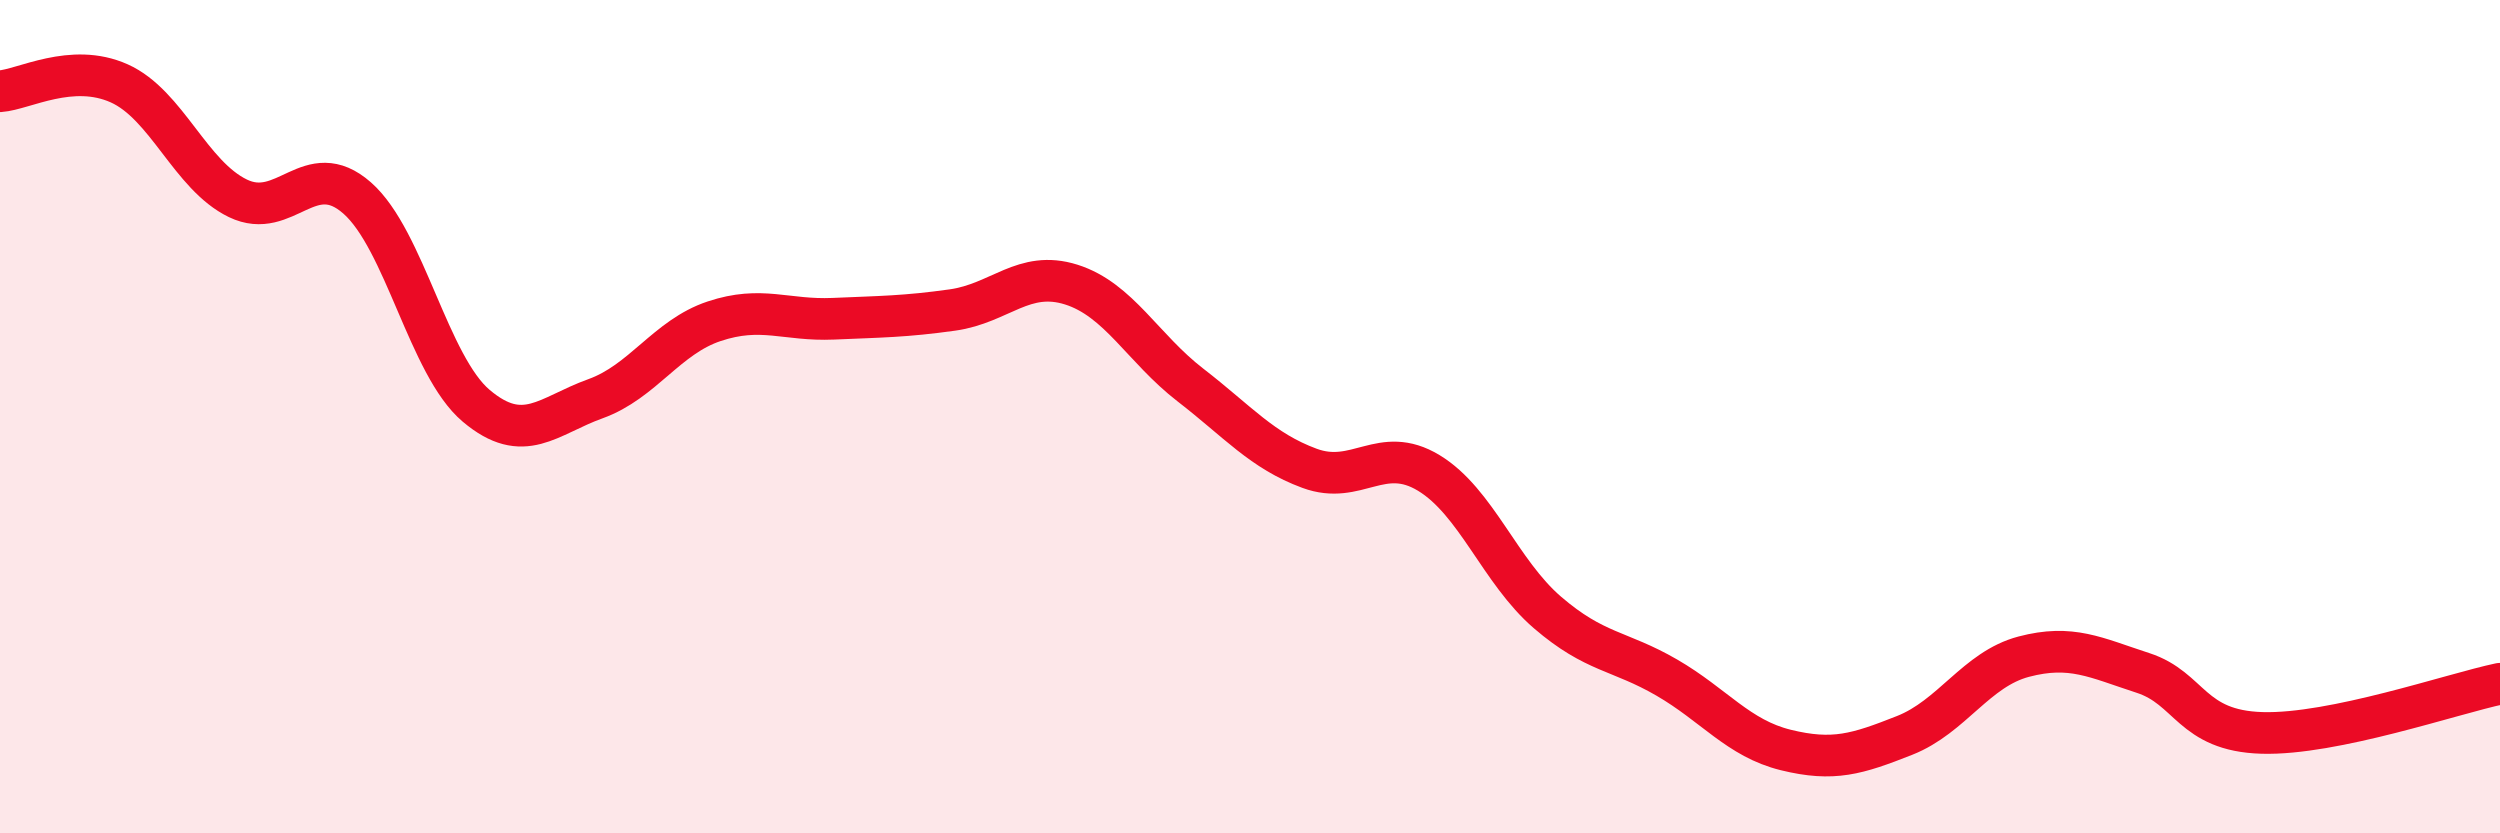 
    <svg width="60" height="20" viewBox="0 0 60 20" xmlns="http://www.w3.org/2000/svg">
      <path
        d="M 0,2.19 C 0.57,2.15 1.72,1.49 2.86,2 C 4,2.51 4.57,4.21 5.71,4.76 C 6.85,5.31 7.43,3.75 8.57,4.75 C 9.71,5.75 10.29,8.78 11.43,9.74 C 12.57,10.7 13.15,9.98 14.29,9.57 C 15.43,9.16 16,8.09 17.14,7.71 C 18.28,7.33 18.86,7.7 20,7.65 C 21.14,7.6 21.72,7.6 22.86,7.44 C 24,7.28 24.57,6.47 25.71,6.83 C 26.85,7.19 27.43,8.36 28.57,9.24 C 29.71,10.12 30.29,10.82 31.43,11.24 C 32.57,11.66 33.15,10.66 34.29,11.35 C 35.43,12.04 36,13.72 37.14,14.7 C 38.28,15.68 38.86,15.6 40,16.26 C 41.14,16.92 41.72,17.72 42.86,18 C 44,18.28 44.57,18.1 45.71,17.65 C 46.85,17.2 47.43,16.06 48.57,15.76 C 49.71,15.46 50.29,15.78 51.43,16.15 C 52.57,16.52 52.58,17.54 54.29,17.59 C 56,17.64 58.86,16.65 60,16.41L60 20L0 20Z"
        fill="#EB0A25"
        opacity="0.1"
        stroke-linecap="round"
        stroke-linejoin="round"
      />
      <path
        d="M 0,2.19 C 0.57,2.15 1.72,1.49 2.86,2 C 4,2.51 4.57,4.21 5.71,4.76 C 6.85,5.31 7.43,3.75 8.57,4.75 C 9.71,5.75 10.29,8.78 11.43,9.74 C 12.57,10.7 13.15,9.98 14.29,9.57 C 15.43,9.16 16,8.09 17.14,7.71 C 18.28,7.33 18.86,7.7 20,7.65 C 21.14,7.6 21.72,7.6 22.86,7.44 C 24,7.28 24.57,6.47 25.71,6.83 C 26.85,7.19 27.43,8.36 28.57,9.24 C 29.71,10.12 30.29,10.82 31.43,11.24 C 32.57,11.66 33.15,10.66 34.29,11.35 C 35.43,12.04 36,13.72 37.14,14.7 C 38.28,15.68 38.86,15.6 40,16.26 C 41.14,16.92 41.72,17.72 42.86,18 C 44,18.28 44.57,18.1 45.71,17.65 C 46.85,17.2 47.43,16.06 48.57,15.76 C 49.71,15.46 50.29,15.78 51.43,16.15 C 52.57,16.52 52.58,17.54 54.29,17.59 C 56,17.64 58.86,16.65 60,16.41"
        stroke="#EB0A25"
        stroke-width="1"
        fill="none"
        stroke-linecap="round"
        stroke-linejoin="round"
      />
    </svg>
  